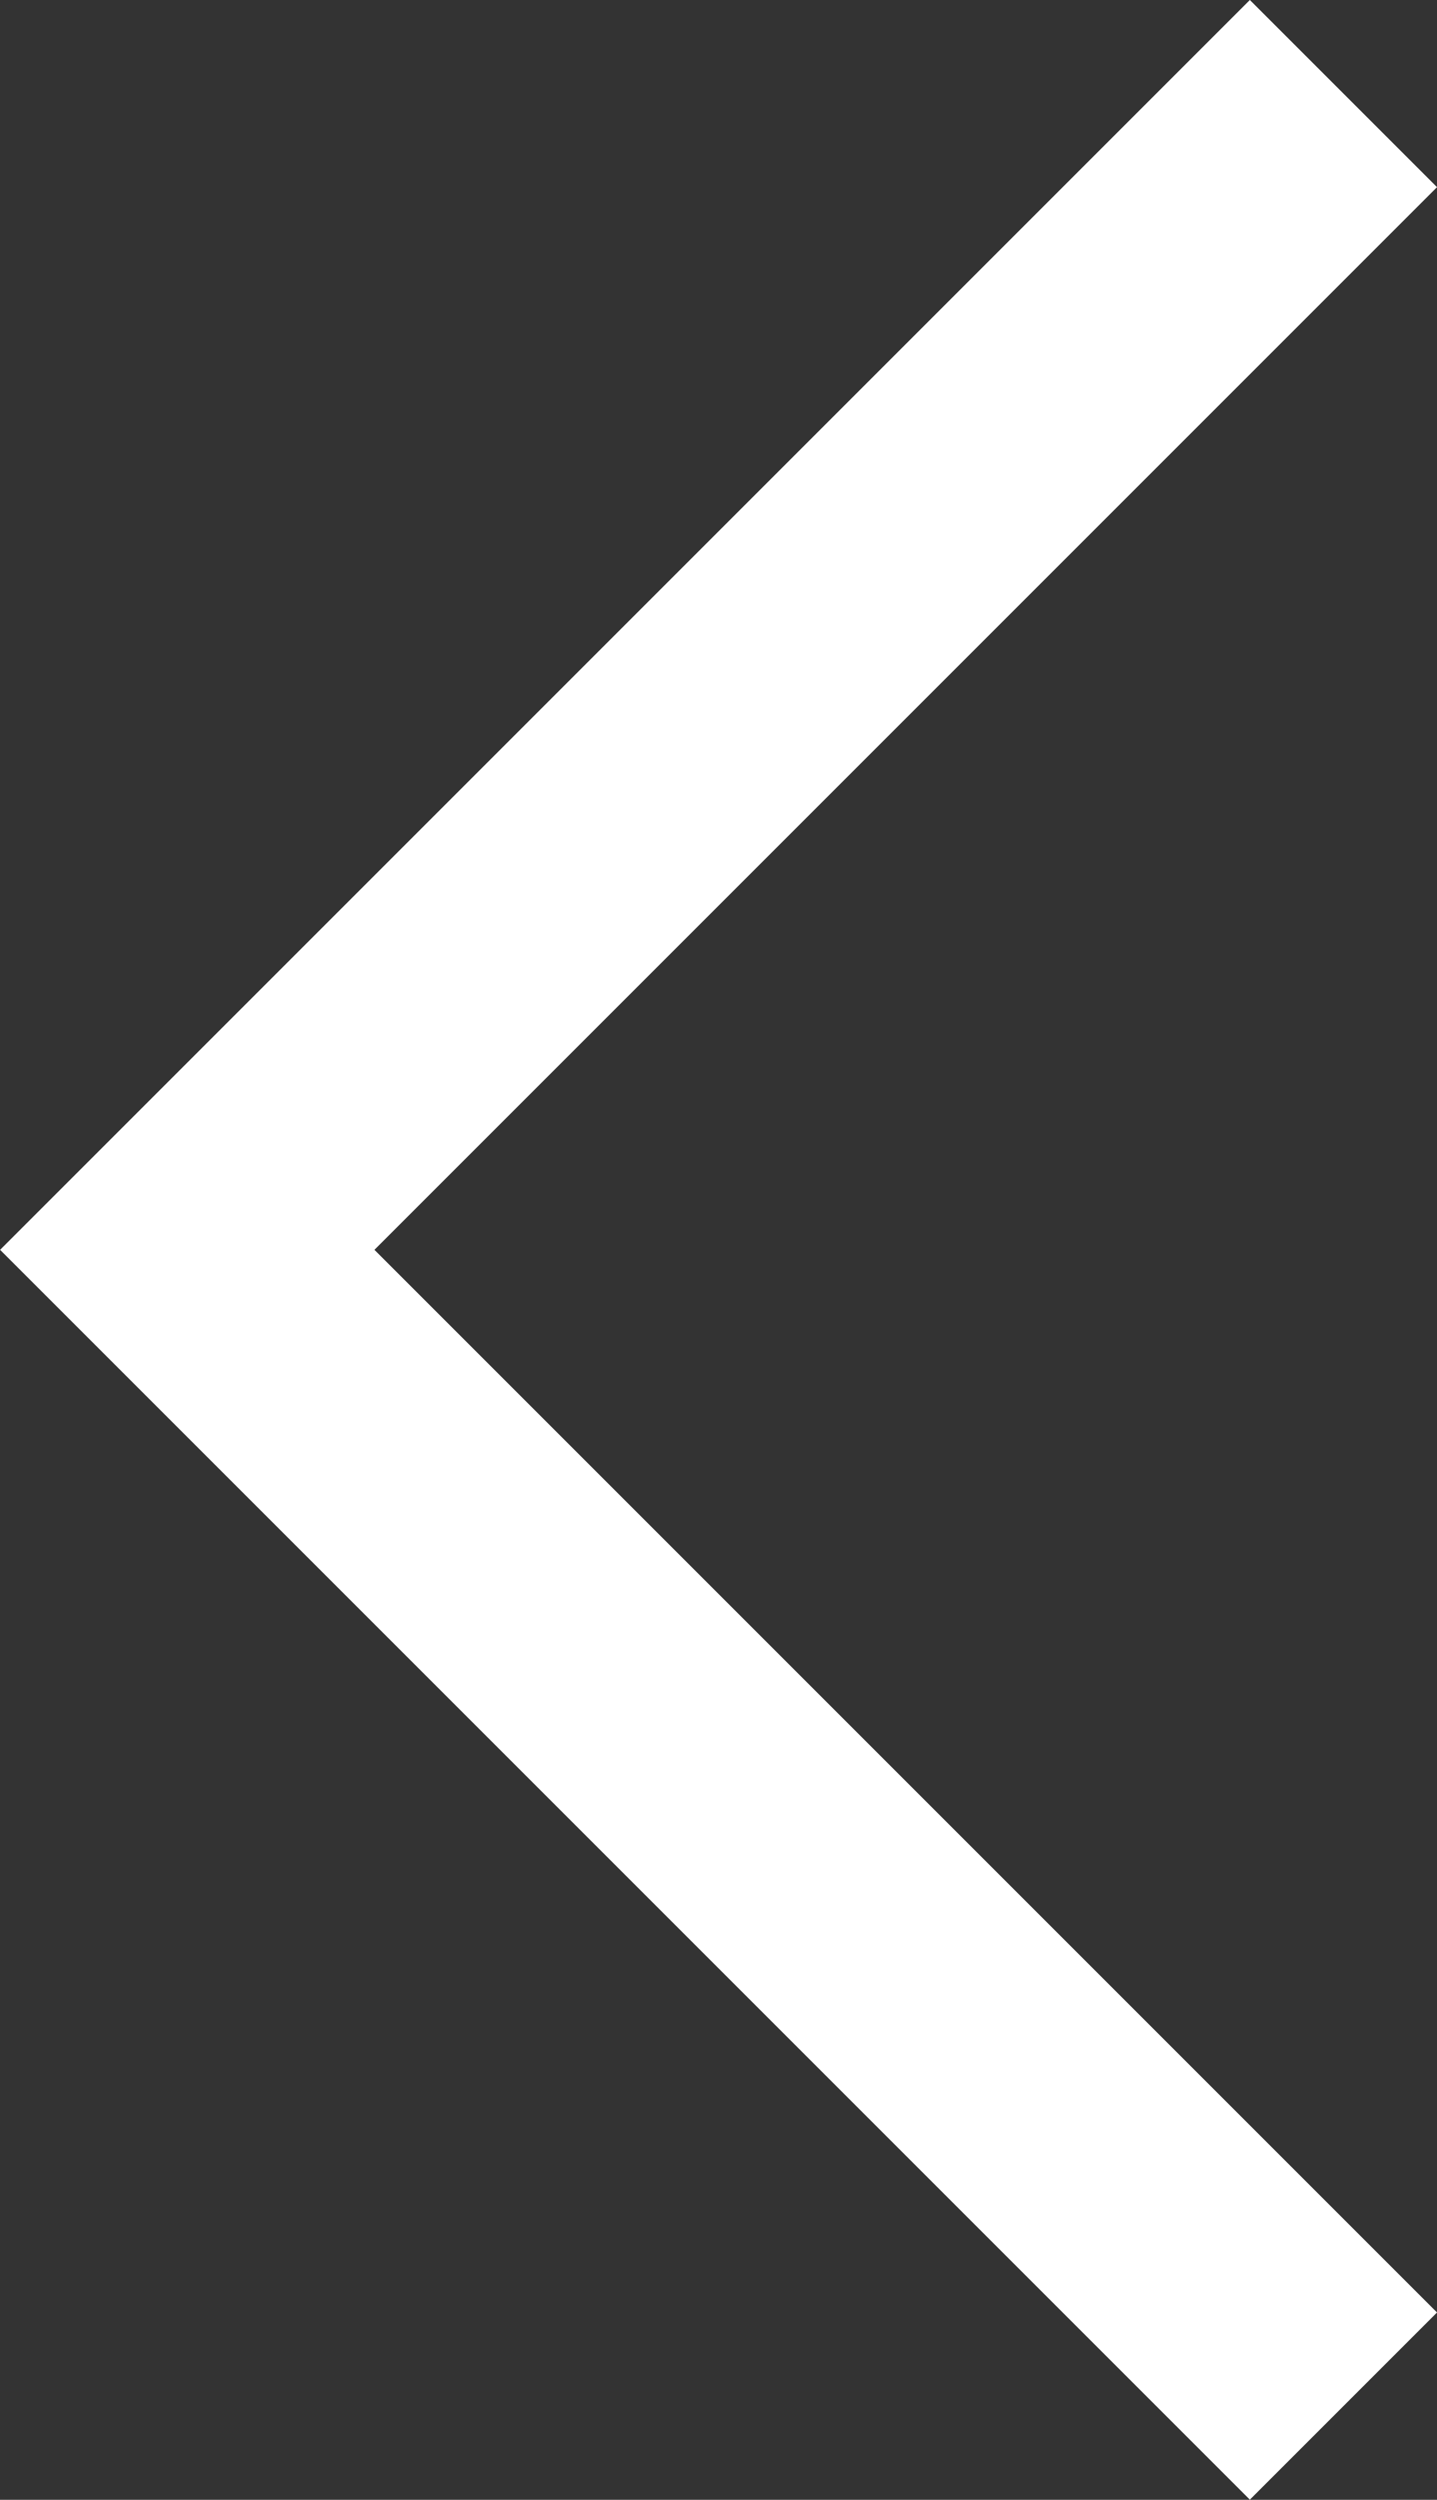 <?xml version="1.0" encoding="UTF-8"?>
<svg xmlns="http://www.w3.org/2000/svg" width="10.858" height="18.887" viewBox="0 0 10.858 18.887">
  <rect x="0" y="0" width="10.858" height="18.887" fill="#333333" stroke="none"/>
  <path id="Path_1488" data-name="Path 1488" d="M2172.123-80.054l-8.736,8.736,8.736,8.736" transform="translate(-2161.972 80.761)" fill="none" stroke="#fff" stroke-width="2"></path>
</svg>
